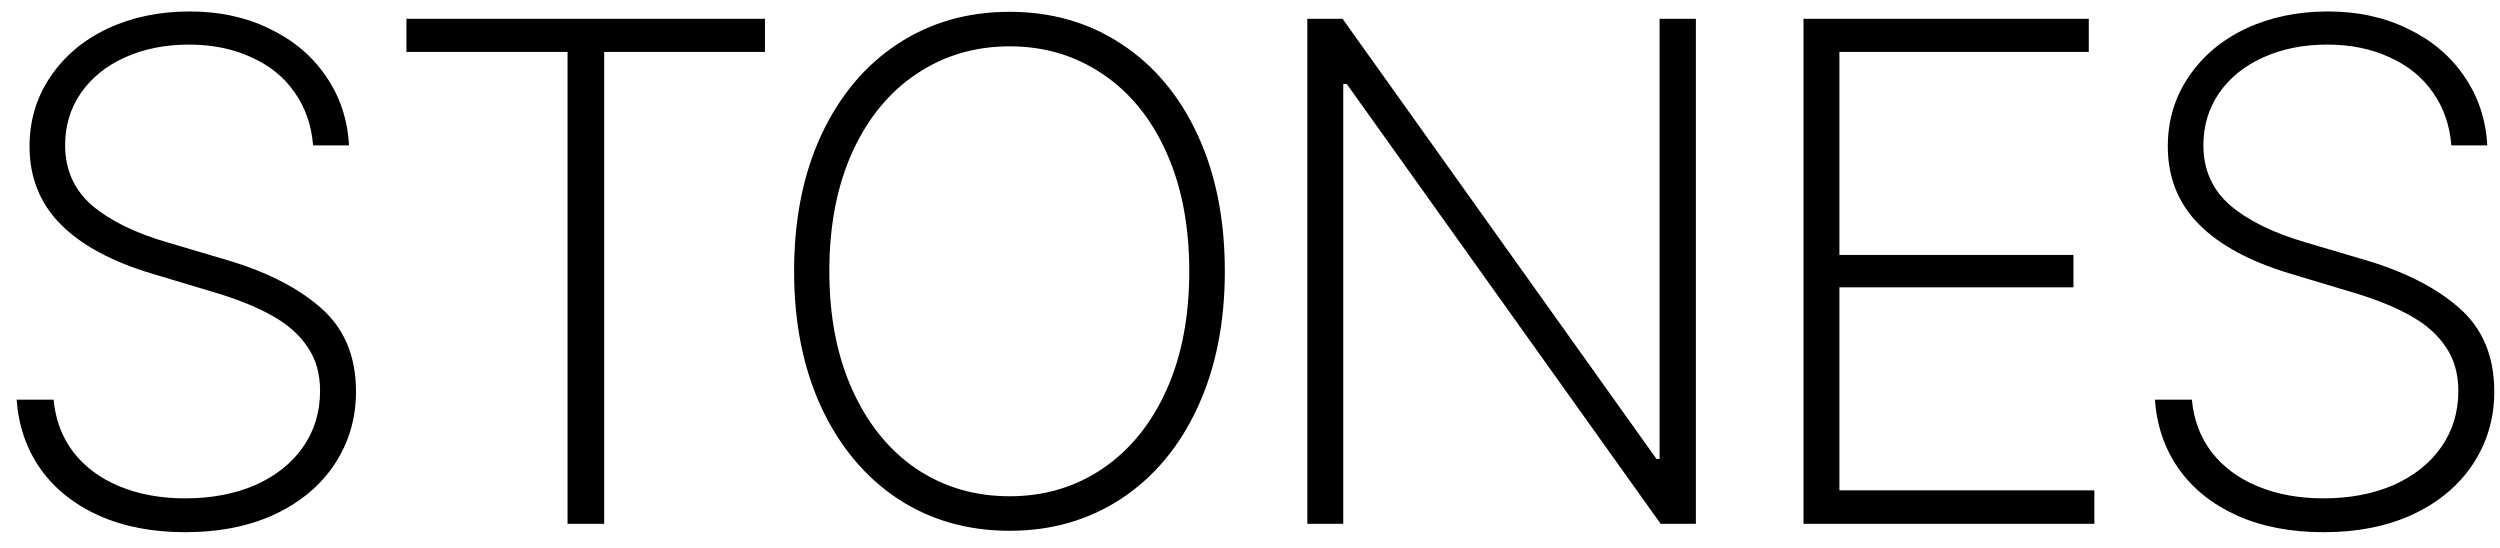 <svg width="105" height="23" viewBox="0 0 105 23" fill="none" xmlns="http://www.w3.org/2000/svg">
<path d="M13.15 6.106C13.082 5.257 12.823 4.515 12.374 3.88C11.925 3.235 11.315 2.742 10.543 2.4C9.781 2.049 8.912 1.873 7.936 1.873C6.93 1.873 6.031 2.054 5.24 2.415C4.459 2.767 3.844 3.265 3.395 3.909C2.955 4.554 2.735 5.281 2.735 6.092C2.735 7.127 3.111 7.972 3.863 8.626C4.625 9.271 5.68 9.788 7.027 10.179L9.298 10.852C11.065 11.351 12.447 12.034 13.443 12.903C14.449 13.763 14.952 14.944 14.952 16.448C14.952 17.561 14.659 18.567 14.073 19.466C13.487 20.364 12.652 21.072 11.568 21.59C10.484 22.098 9.22 22.352 7.774 22.352C6.397 22.352 5.187 22.117 4.142 21.648C3.106 21.18 2.291 20.525 1.695 19.686C1.109 18.846 0.777 17.879 0.699 16.785H2.252C2.33 17.635 2.608 18.372 3.087 18.997C3.575 19.622 4.225 20.101 5.035 20.433C5.846 20.765 6.759 20.931 7.774 20.931C8.878 20.931 9.859 20.745 10.719 20.374C11.578 19.993 12.247 19.461 12.726 18.777C13.204 18.094 13.443 17.308 13.443 16.419C13.443 15.696 13.268 15.081 12.916 14.573C12.574 14.056 12.076 13.616 11.422 13.255C10.768 12.884 9.923 12.547 8.888 12.244L6.397 11.497C4.698 10.989 3.414 10.296 2.545 9.417C1.676 8.538 1.241 7.449 1.241 6.15C1.241 5.057 1.534 4.08 2.12 3.221C2.706 2.352 3.507 1.678 4.522 1.199C5.548 0.721 6.695 0.481 7.965 0.481C9.225 0.481 10.348 0.726 11.334 1.214C12.33 1.692 13.116 2.356 13.692 3.206C14.278 4.056 14.601 5.022 14.659 6.106H13.15ZM17.07 0.789H32.128V2.181H25.375V22H23.837V2.181H17.07V0.789ZM51.443 11.395C51.443 13.553 51.062 15.457 50.301 17.107C49.539 18.758 48.469 20.037 47.093 20.945C45.725 21.844 44.163 22.293 42.405 22.293C40.638 22.293 39.07 21.844 37.703 20.945C36.336 20.037 35.266 18.758 34.495 17.107C33.733 15.457 33.352 13.553 33.352 11.395C33.352 9.217 33.733 7.308 34.495 5.667C35.266 4.017 36.336 2.742 37.703 1.844C39.07 0.945 40.638 0.496 42.405 0.496C44.163 0.496 45.725 0.945 47.093 1.844C48.469 2.742 49.539 4.017 50.301 5.667C51.062 7.308 51.443 9.217 51.443 11.395ZM49.949 11.395C49.949 9.48 49.627 7.811 48.982 6.385C48.338 4.959 47.444 3.865 46.302 3.104C45.159 2.332 43.86 1.946 42.405 1.946C40.95 1.946 39.646 2.332 38.494 3.104C37.351 3.865 36.453 4.959 35.799 6.385C35.154 7.811 34.832 9.48 34.832 11.395C34.832 13.289 35.154 14.949 35.799 16.375C36.443 17.801 37.337 18.904 38.479 19.686C39.632 20.457 40.94 20.843 42.405 20.843C43.86 20.843 45.159 20.457 46.302 19.686C47.444 18.914 48.338 17.82 48.982 16.404C49.627 14.979 49.949 13.309 49.949 11.395ZM71.227 22H69.747L56.564 3.528H56.417V22H54.908V0.789H56.388L69.572 19.275H69.703V0.789H71.227V22ZM75.747 0.789H87.729V2.181H77.255V10.706H87.085V12.068H77.255V20.594H87.963V22H75.747V0.789ZM102.957 6.106C102.889 5.257 102.63 4.515 102.181 3.88C101.731 3.235 101.121 2.742 100.35 2.4C99.588 2.049 98.719 1.873 97.742 1.873C96.736 1.873 95.838 2.054 95.047 2.415C94.266 2.767 93.65 3.265 93.201 3.909C92.762 4.554 92.542 5.281 92.542 6.092C92.542 7.127 92.918 7.972 93.67 8.626C94.432 9.271 95.486 9.788 96.834 10.179L99.105 10.852C100.872 11.351 102.254 12.034 103.25 12.903C104.256 13.763 104.759 14.944 104.759 16.448C104.759 17.561 104.466 18.567 103.88 19.466C103.294 20.364 102.459 21.072 101.375 21.59C100.291 22.098 99.026 22.352 97.581 22.352C96.204 22.352 94.993 22.117 93.948 21.648C92.913 21.18 92.098 20.525 91.502 19.686C90.916 18.846 90.584 17.879 90.506 16.785H92.059C92.137 17.635 92.415 18.372 92.894 18.997C93.382 19.622 94.031 20.101 94.842 20.433C95.652 20.765 96.565 20.931 97.581 20.931C98.685 20.931 99.666 20.745 100.525 20.374C101.385 19.993 102.054 19.461 102.532 18.777C103.011 18.094 103.25 17.308 103.25 16.419C103.25 15.696 103.074 15.081 102.723 14.573C102.381 14.056 101.883 13.616 101.229 13.255C100.574 12.884 99.73 12.547 98.694 12.244L96.204 11.497C94.505 10.989 93.221 10.296 92.352 9.417C91.482 8.538 91.048 7.449 91.048 6.15C91.048 5.057 91.341 4.08 91.927 3.221C92.513 2.352 93.314 1.678 94.329 1.199C95.355 0.721 96.502 0.481 97.772 0.481C99.031 0.481 100.154 0.726 101.141 1.214C102.137 1.692 102.923 2.356 103.499 3.206C104.085 4.056 104.407 5.022 104.466 6.106H102.957Z" fill="black"/>
</svg>
